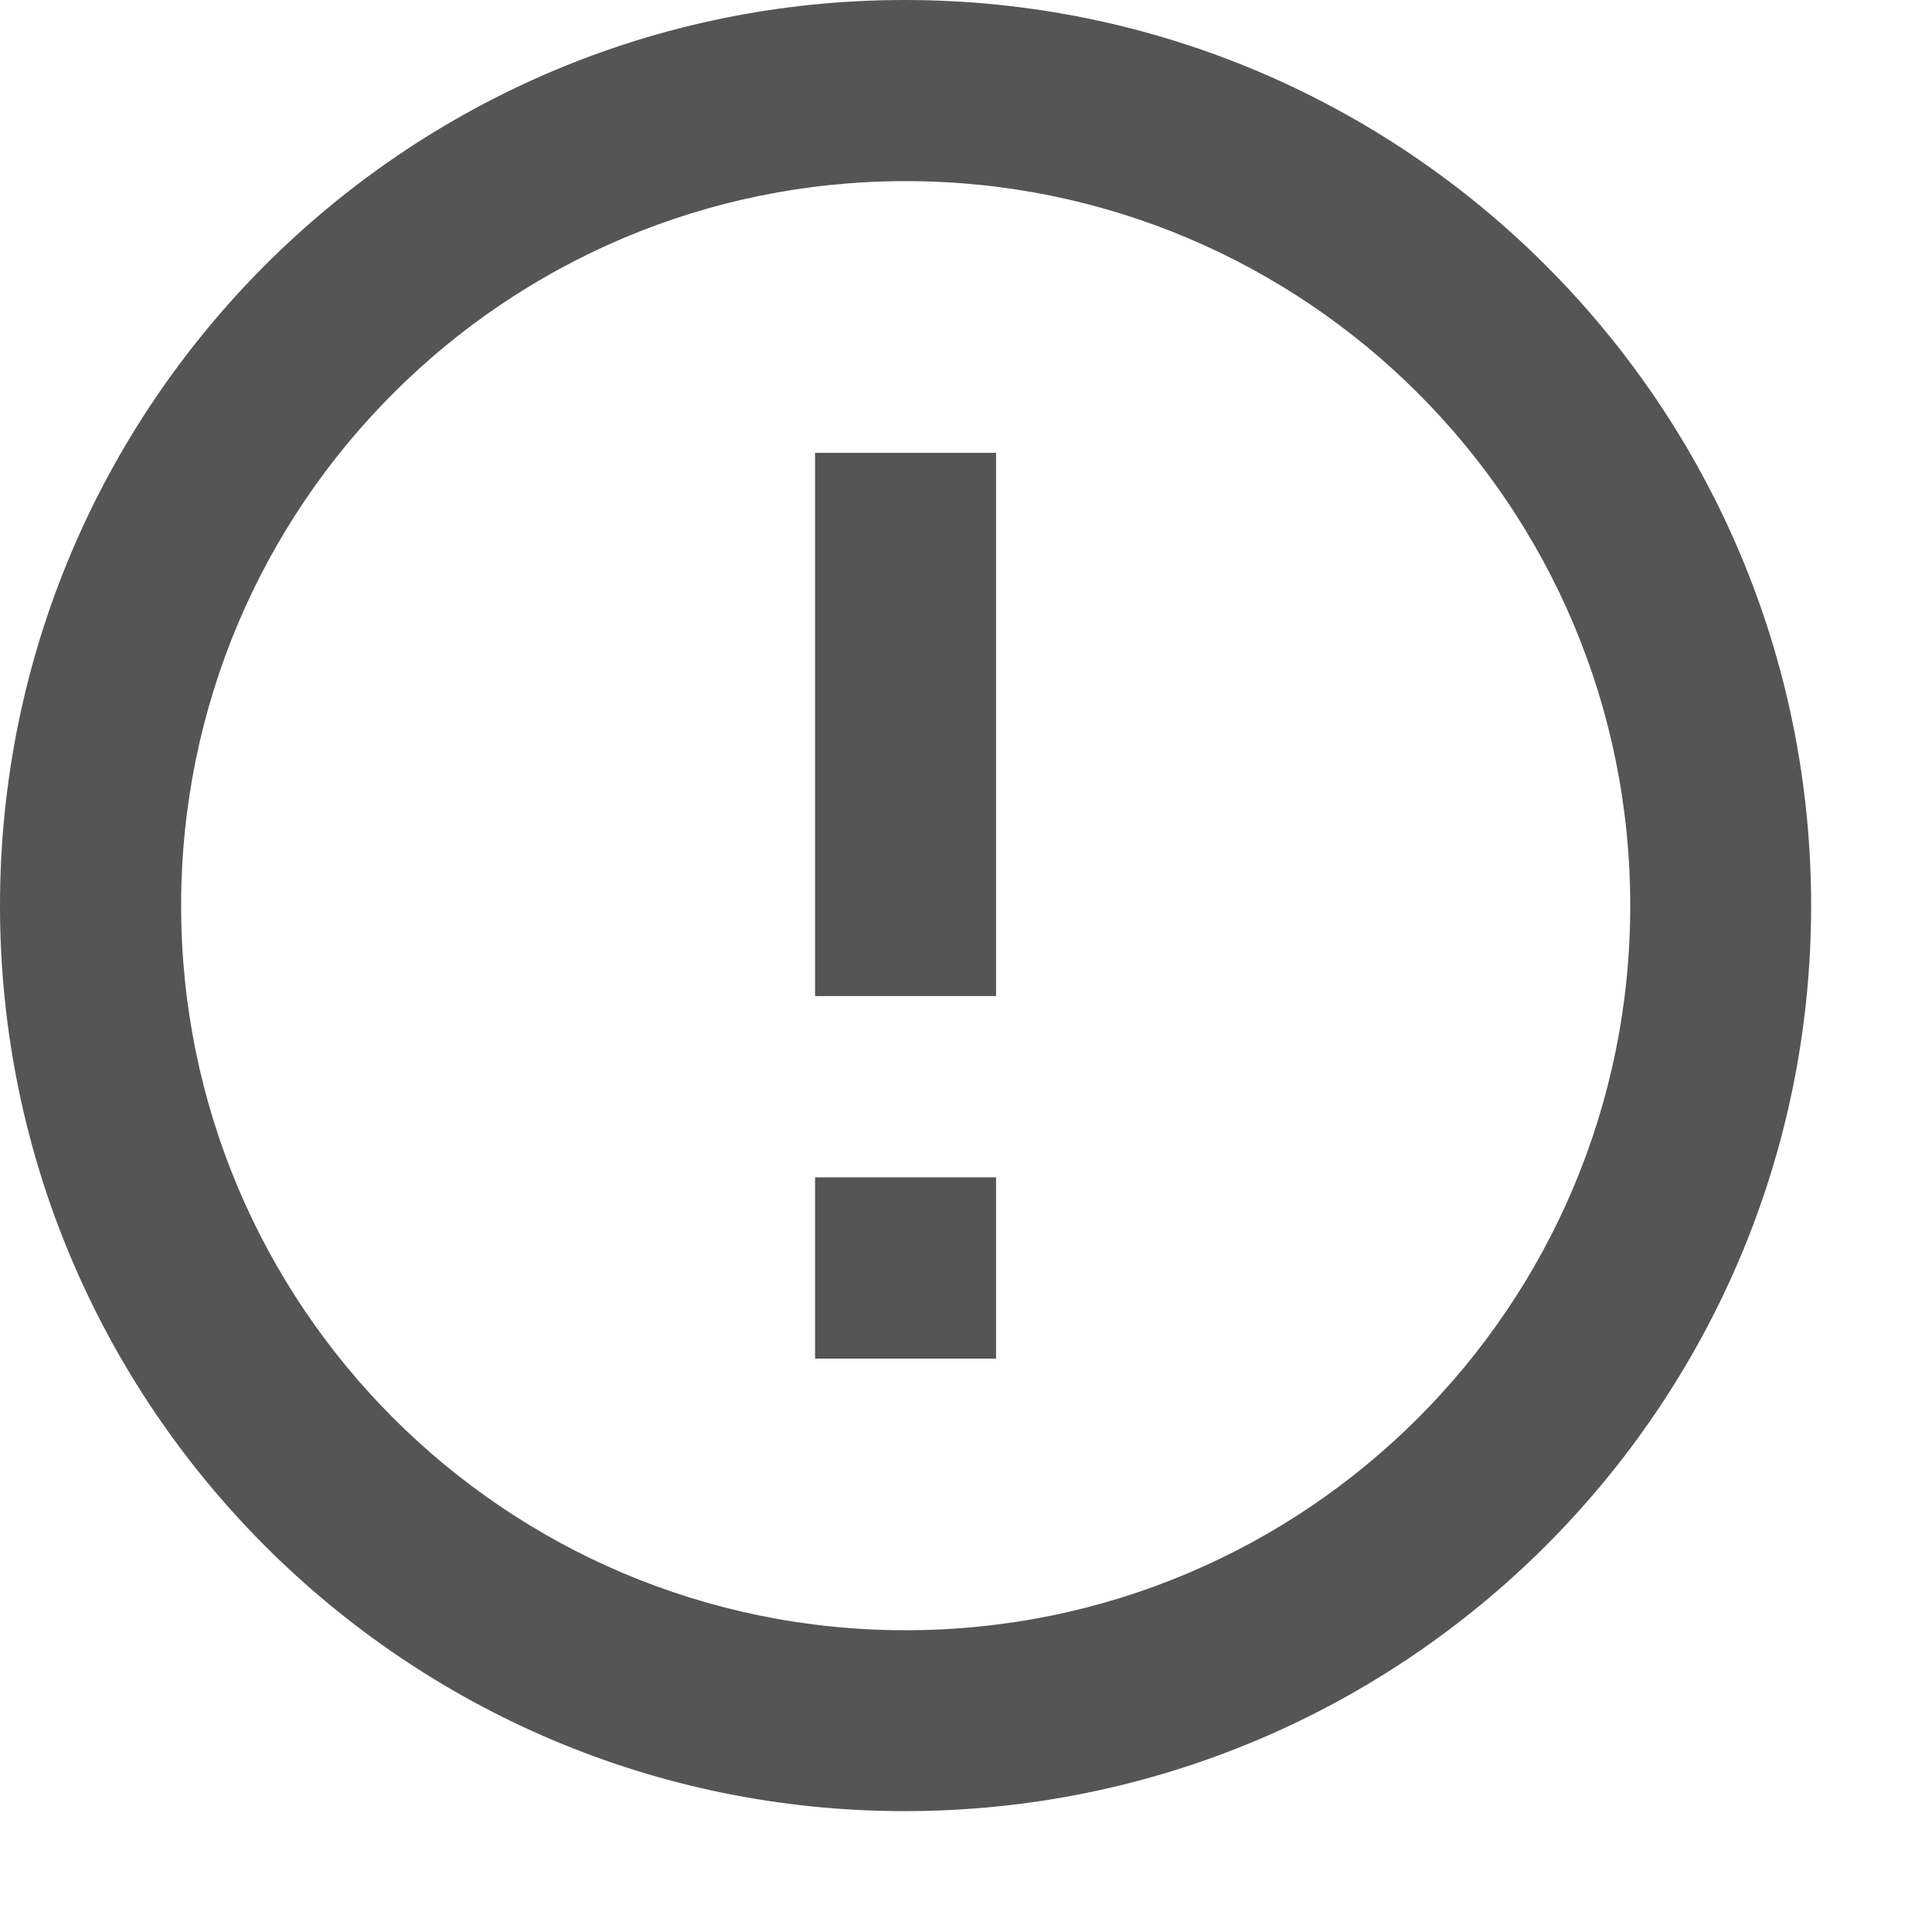 <?xml version="1.0" encoding="utf-8"?>
<!-- Generator: Adobe Illustrator 16.0.3, SVG Export Plug-In . SVG Version: 6.00 Build 0)  -->
<!DOCTYPE svg PUBLIC "-//W3C//DTD SVG 1.1//EN" "http://www.w3.org/Graphics/SVG/1.1/DTD/svg11.dtd">
<svg version="1.1" id="レイヤー_1" xmlns="http://www.w3.org/2000/svg" xmlns:xlink="http://www.w3.org/1999/xlink" x="0px"
	 y="0px" width="16px" height="16px" viewBox="0 0 16 16" enable-background="new 0 0 16 16" xml:space="preserve">
<path fill="none" d="M0,0h16l0.5,16.5L0,16V0z"/>
<path fill="#555555" d="M6.75,9.75h1.499v1.501H6.75V9.75z M6.75,3.75h1.499v4.499H6.75V3.75z M7.492,0C3.353,0,0,3.36,0,7.5
	c0,4.14,3.353,7.499,7.492,7.499c4.147,0,7.507-3.359,7.507-7.499C14.999,3.36,11.64,0,7.492,0z M7.5,13.501
	c-3.315,0-6-2.686-6-6.001c0-3.315,2.685-6,6-6c3.315,0,6.001,2.685,6.001,6C13.501,10.815,10.815,13.501,7.5,13.501z"/>
</svg>
